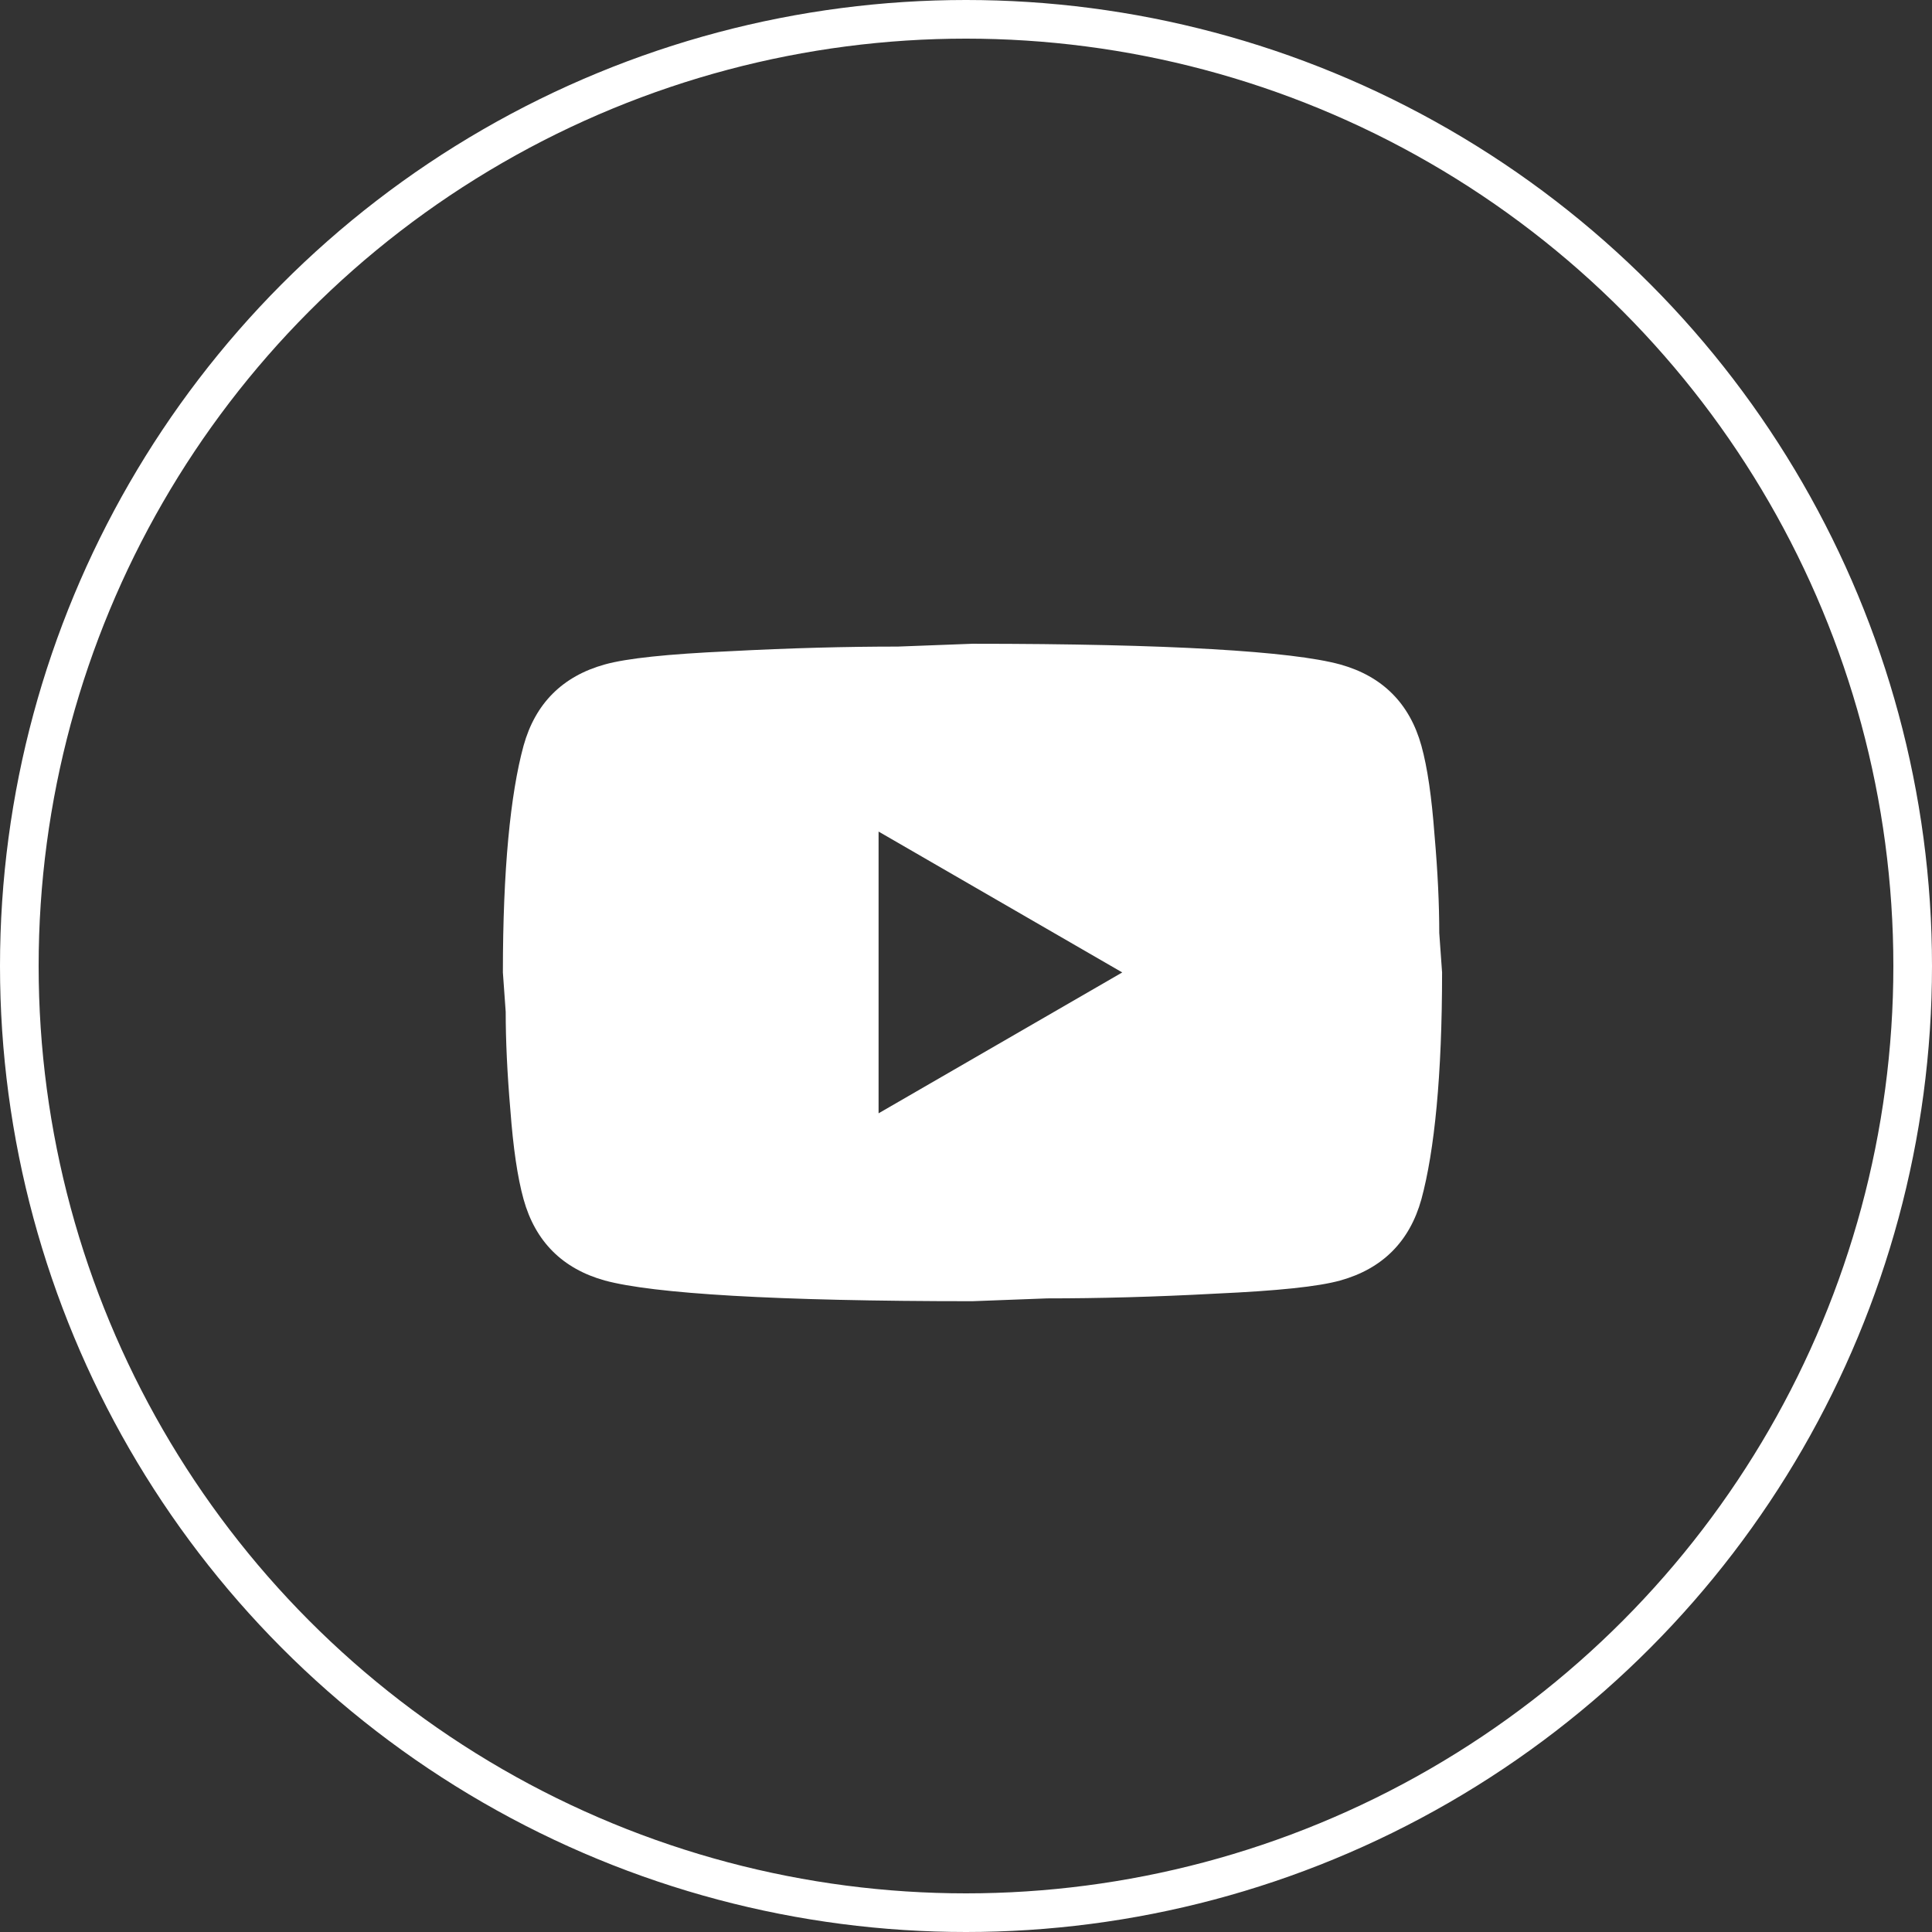 <svg width="24" height="24" viewBox="0 0 24 24" fill="none" xmlns="http://www.w3.org/2000/svg">
<rect x="0" y="0" width="24" height="24" fill="#333333" stroke="none"/>
<path d="M10.914 13.83L13.941 12.08L10.914 10.33V13.83ZM17.657 9.263C17.733 9.537 17.785 9.905 17.82 10.371C17.861 10.838 17.879 11.24 17.879 11.59L17.914 12.08C17.914 13.358 17.82 14.297 17.657 14.898C17.511 15.423 17.173 15.761 16.648 15.907C16.374 15.983 15.872 16.035 15.102 16.07C14.344 16.111 13.65 16.129 13.008 16.129L12.08 16.164C9.636 16.164 8.114 16.07 7.513 15.907C6.988 15.761 6.65 15.423 6.504 14.898C6.428 14.624 6.375 14.256 6.34 13.79C6.3 13.323 6.282 12.92 6.282 12.57L6.247 12.08C6.247 10.803 6.34 9.864 6.504 9.263C6.65 8.738 6.988 8.4 7.513 8.254C7.787 8.178 8.289 8.125 9.059 8.09C9.817 8.05 10.511 8.032 11.153 8.032L12.08 7.997C14.525 7.997 16.047 8.09 16.648 8.254C17.173 8.4 17.511 8.738 17.657 9.263Z" fill="white"/>
<circle cx="12" cy="12" r="11.76" stroke="white" stroke-width="0.48"/>
</svg>
